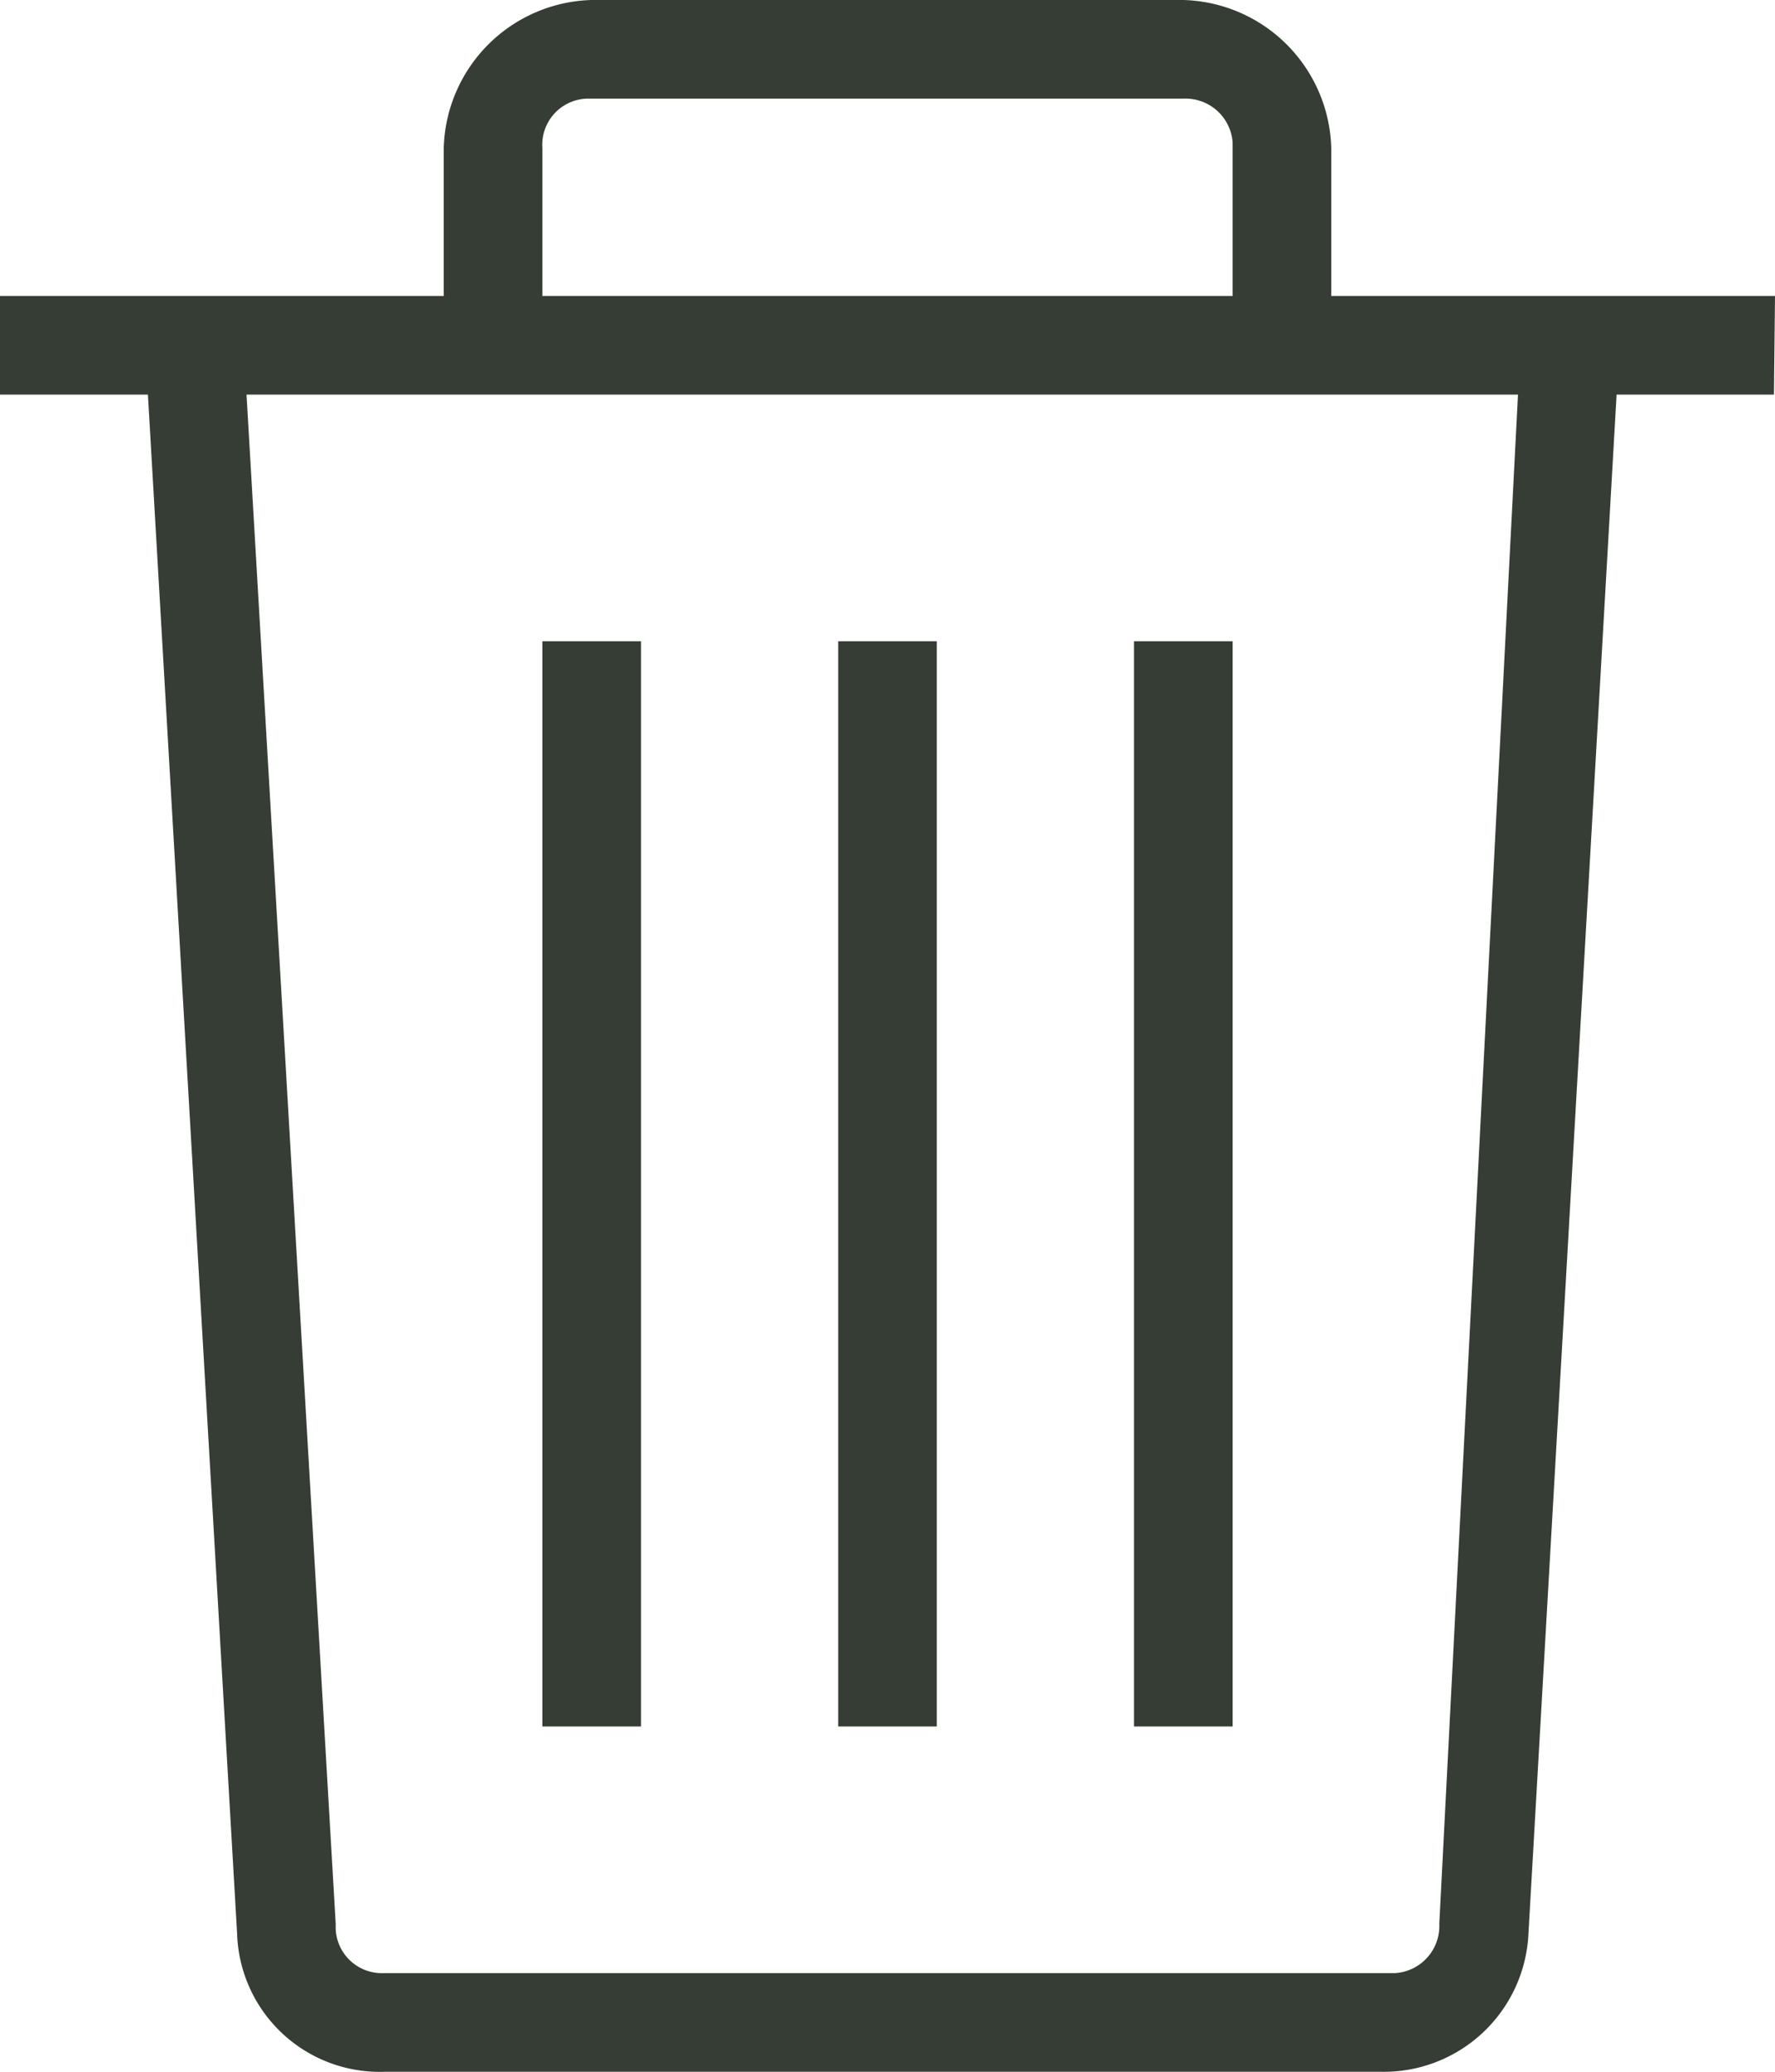 <?xml version="1.0" encoding="UTF-8"?> <svg xmlns="http://www.w3.org/2000/svg" id="Calque_1" data-name="Calque 1" viewBox="0 0 16.92 19.74"><defs><style>.cls-1{fill:#363d34;}</style></defs><rect id="Rectangle_107" data-name="Rectangle 107" class="cls-1" x="5.17" y="6.11" width="0.94" height="10.34"></rect><rect id="Rectangle_108" data-name="Rectangle 108" class="cls-1" x="10.81" y="6.11" width="0.94" height="10.34"></rect><path id="Tracé_1538" data-name="Tracé 1538" class="cls-1" d="M16.92,2.82H12.69V1.41A1.45,1.45,0,0,0,11.28,0H5.64A1.45,1.45,0,0,0,4.23,1.41V2.82H0v.94H1.41l.85,14.66a1.36,1.36,0,0,0,1.41,1.32h9.49a1.38,1.38,0,0,0,1.41-1.32l.84-14.66h1.5ZM5.17,1.41A.44.44,0,0,1,5.59.94h5.69a.45.45,0,0,1,.47.42V2.82H5.17Zm8.55,16.92a.45.45,0,0,1-.42.47H3.66a.44.44,0,0,1-.46-.42,0,0,0,0,1,0-.05L2.35,3.76H14.47Z"></path><rect id="Rectangle_109" data-name="Rectangle 109" class="cls-1" x="7.99" y="6.11" width="0.94" height="10.34"></rect></svg> 
